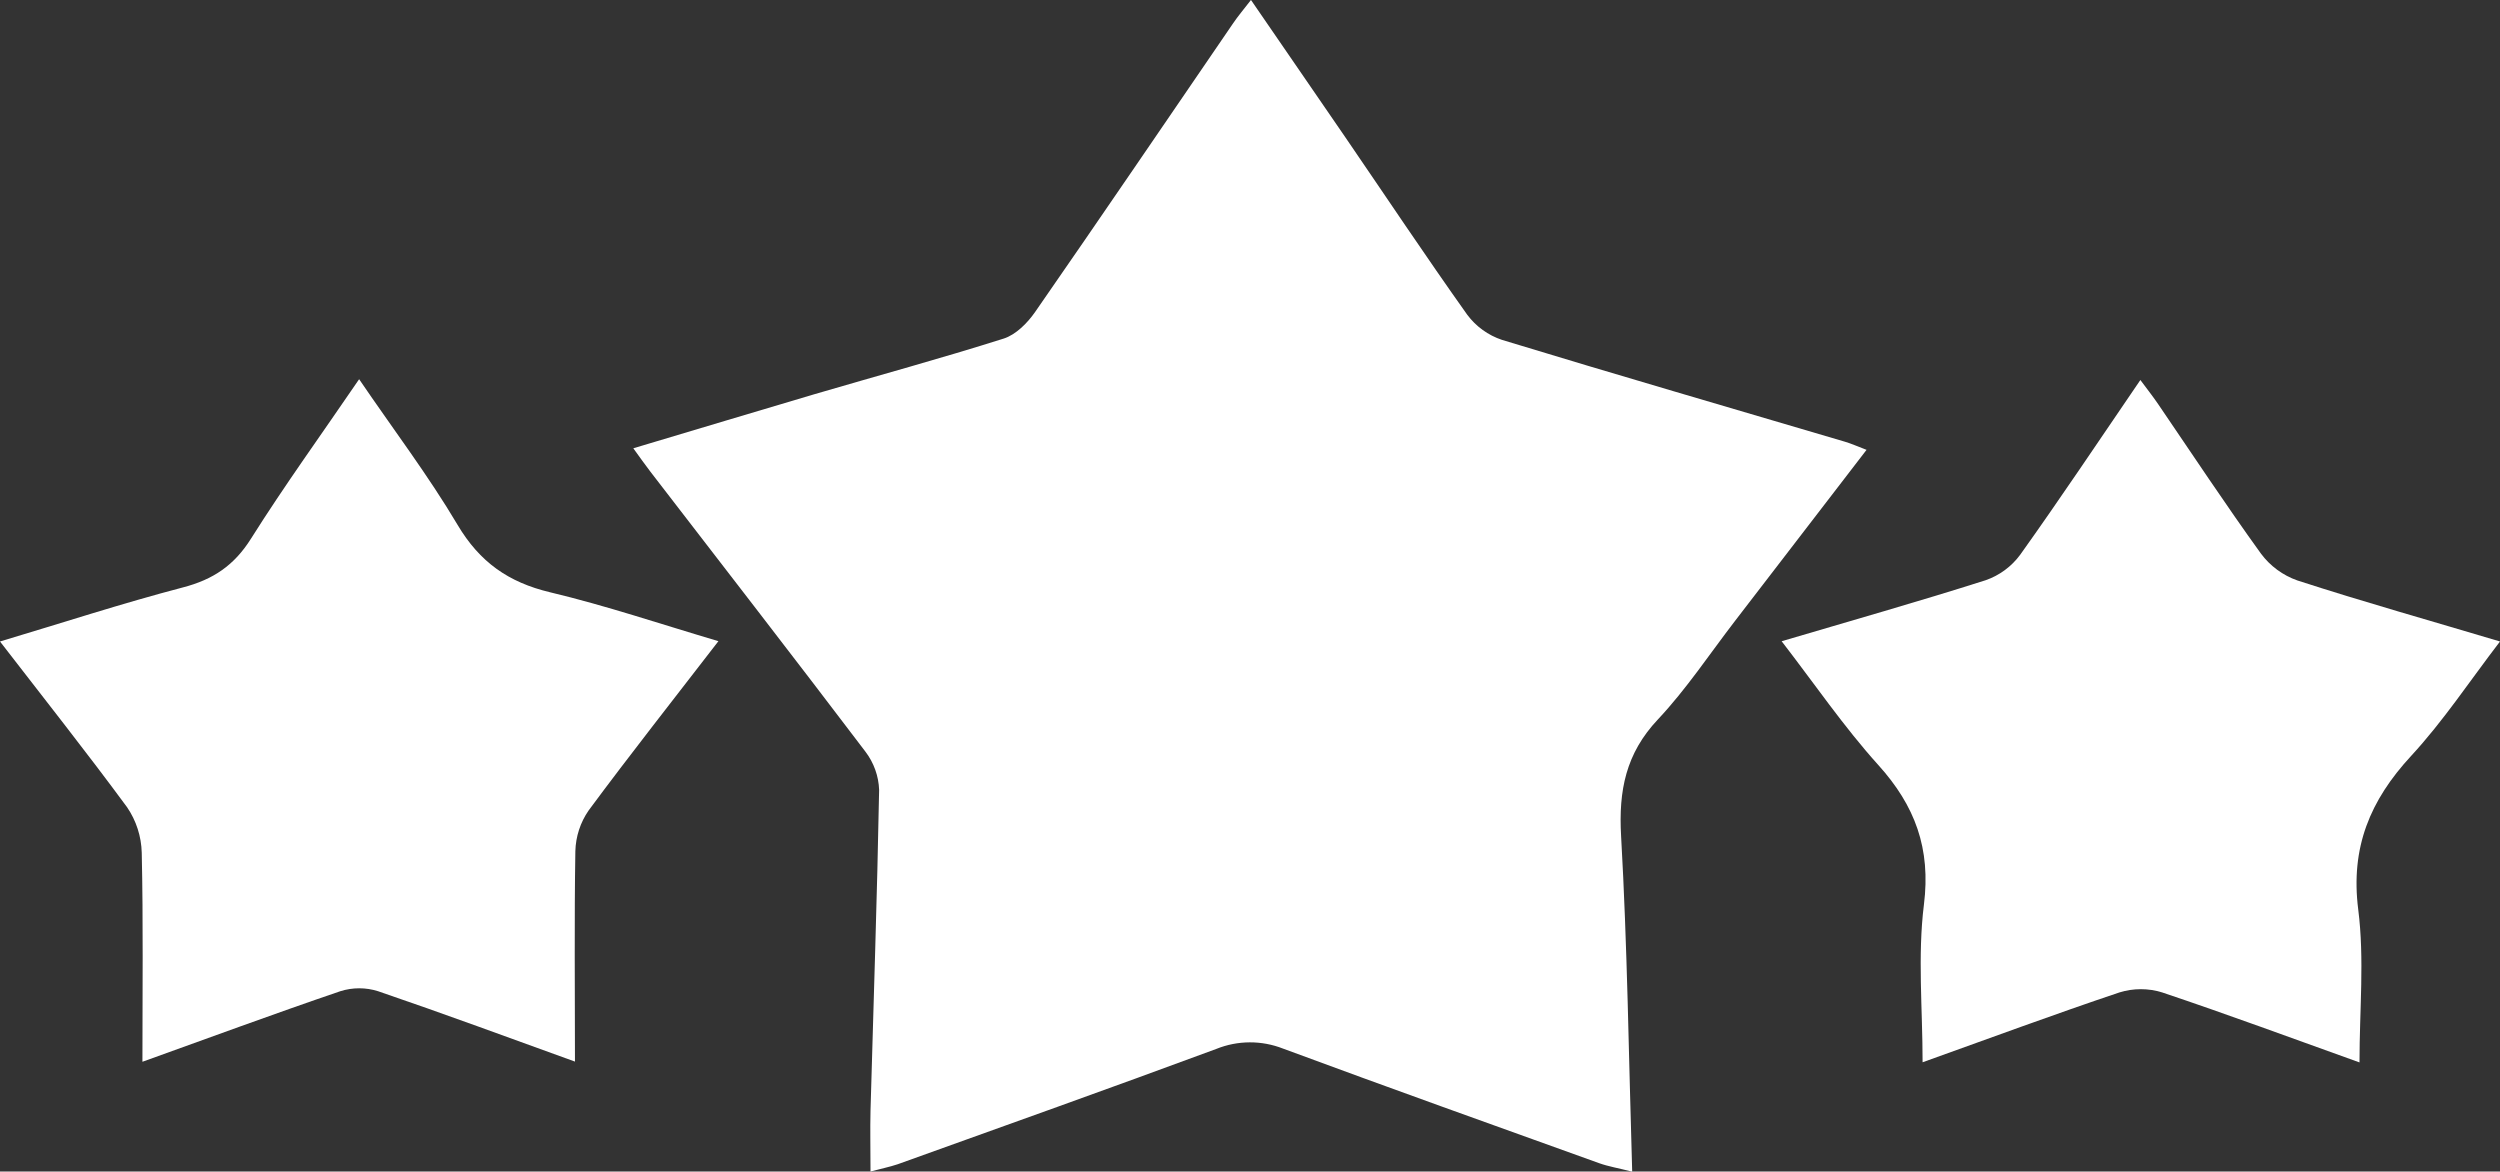 <svg id="Layer_1" data-name="Layer 1" xmlns="http://www.w3.org/2000/svg" viewBox="0 0 693.7 325.08">
  <rect x="0" y="0" width="693.7" height="325.08" fill="#333333" stroke="none"/>
  <defs>
    <style>
      .cls-1 {
        fill: #fff;
      }
    </style>
  </defs>
  <g id="Layer_1-2" data-name="Layer 1-2">
    <g id="RdiIHK.tif">
      <path class="cls-1" d="M241.55,325.07c0-6.17-.13-11.54,0-16.9.82-29.68,1.85-59.35,2.39-89-.14-3.84-1.47-7.54-3.8-10.6-19.72-26-39.74-51.8-59.65-77.67-1.49-1.93-2.88-3.93-4.76-6.51,17.18-5.12,33.69-10.11,50.24-15,17.52-5.14,35.14-9.93,52.53-15.44,3.36-1.07,6.57-4.29,8.68-7.32,18.46-26.6,36.65-53.39,54.94-80.1,1.35-2,2.88-3.8,5-6.54,9,13.15,17.55,25.47,26,37.83,11.31,16.52,22.41,33.19,34,49.5,2.43,3.27,5.82,5.72,9.69,7,31.62,9.64,63.37,18.86,95.07,28.23,1.84.54,3.61,1.35,6.05,2.27l-36.42,47.37c-7.09,9.21-13.55,19-21.48,27.44-8.9,9.45-10.92,19.72-10.21,32.31,1.74,30.58,2.11,61.25,3.08,93.18-3.82-1-6.57-1.43-9.16-2.36-29.26-10.52-58.54-21-87.7-31.79-5.97-2.35-12.61-2.32-18.56.09-29.39,10.89-58.92,21.39-88.41,32-2.23.75-4.6,1.22-7.52,2.01Z"></path>
      <path class="cls-1" d="M159.54,294.57c-18-6.5-36.24-13.25-54.64-19.53-3.4-1.08-7.06-1.08-10.46,0-18.6,6.34-37,13.15-54.92,19.58,0-19.59.24-38.79-.19-58-.11-4.51-1.52-8.89-4.06-12.62-11.27-15.31-23.06-30.18-35.27-46,17.4-5.2,33.94-10.6,50.74-15,8.39-2.18,14.24-6.1,18.91-13.54,9.3-14.77,19.56-28.93,30-44.24,9.53,14,19.2,26.73,27.32,40.42,6.12,10.32,14.12,15.95,25.65,18.7,15.53,3.7,30.72,8.84,46.73,13.57-12.32,16-24.4,31.28-36,46.95-2.32,3.34-3.6,7.28-3.7,11.34-.31,19.3-.11,38.56-.11,58.37Z"></path>
      <path class="cls-1" d="M654.71,294.8c-18.19-6.52-36.39-13.26-54.78-19.43-3.84-1.19-7.96-1.19-11.8,0-18.19,6.11-36.19,12.78-54.65,19.39,0-14.92-1.4-29.53.37-43.74,1.95-15.57-2.44-27.44-12.69-38.78-9.55-10.59-17.66-22.49-26.79-34.31,19.33-5.72,38-11,56.58-16.92,3.84-1.33,7.19-3.79,9.6-7.06,11.18-15.66,21.86-31.67,33.36-48.51,1.9,2.56,3.48,4.56,4.91,6.66,9.48,13.9,18.72,27.9,28.55,41.52,2.55,3.44,6.08,6.03,10.12,7.45,18.28,5.93,36.78,11.12,56.21,16.93-8.43,11-15.75,22.11-24.67,31.76-11.38,12.32-16.85,25.39-14.67,42.61,1.75,13.73.35,27.91.35,42.43Z"></path>
    </g>
  </g>
</svg>